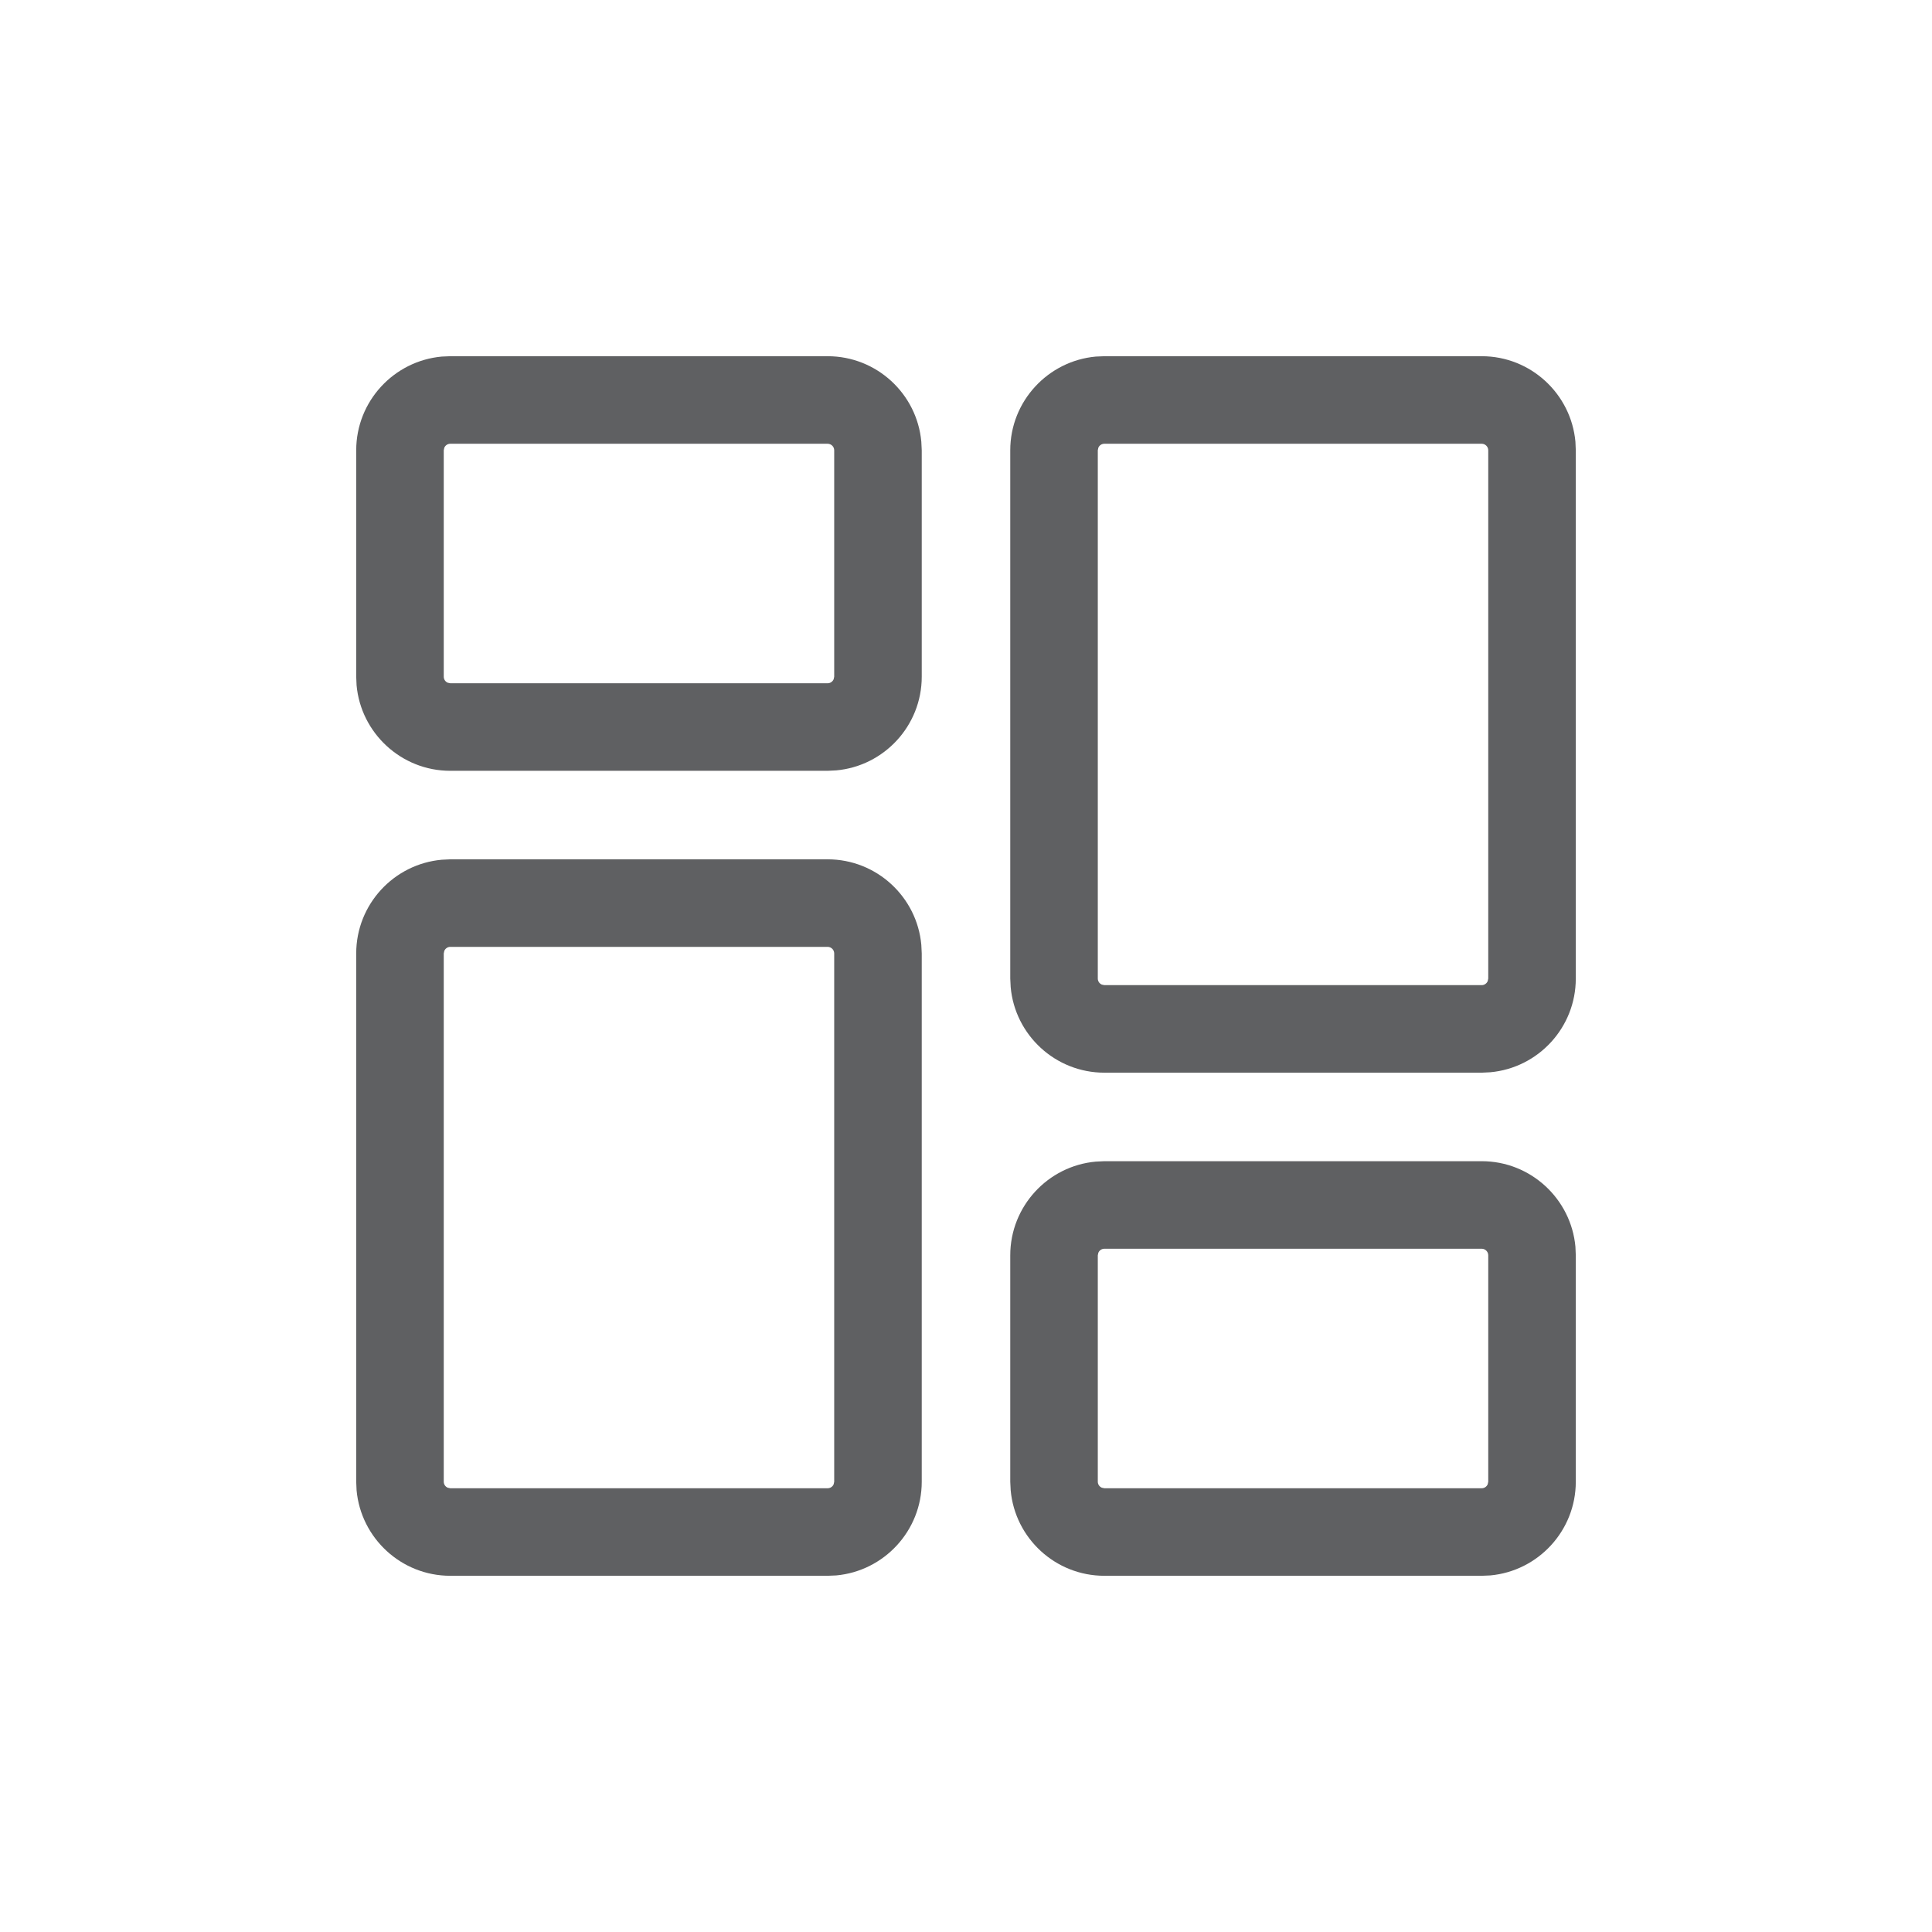 <?xml version="1.0" encoding="UTF-8"?>
<svg width="32px" height="32px" viewBox="0 0 32 32" version="1.1" xmlns="http://www.w3.org/2000/svg" xmlns:xlink="http://www.w3.org/1999/xlink">
    <title>icon/account/dashboard</title>
    <g id="icon/account/dashboard" stroke="none" stroke-width="1" fill="none" fill-rule="evenodd">
        <path d="M13.708,14.233 C14.52,14.233 15.189,14.857 15.26,15.65 L15.267,15.792 L15.267,24.542 C15.267,25.353 14.643,26.022 13.85,26.094 L13.708,26.1 L7.458,26.1 C6.647,26.1 5.978,25.477 5.906,24.683 L5.9,24.542 L5.9,15.792 C5.9,14.98 6.523,14.311 7.317,14.24 L7.458,14.233 L13.708,14.233 Z M24.542,19.233 C25.353,19.233 26.022,19.857 26.094,20.65 L26.1,20.792 L26.1,24.542 C26.1,25.353 25.477,26.022 24.683,26.094 L24.542,26.1 L18.292,26.1 C17.48,26.1 16.811,25.477 16.74,24.683 L16.733,24.542 L16.733,20.792 C16.733,19.98 17.357,19.311 18.15,19.24 L18.292,19.233 L24.542,19.233 Z M13.708,15.683 L7.458,15.683 C7.414,15.683 7.375,15.711 7.359,15.75 L7.35,15.792 L7.35,24.542 C7.35,24.586 7.377,24.625 7.416,24.641 L7.458,24.65 L13.708,24.65 C13.753,24.65 13.792,24.623 13.808,24.584 L13.817,24.542 L13.817,15.792 C13.817,15.732 13.768,15.683 13.708,15.683 Z M24.542,20.683 L18.292,20.683 C18.247,20.683 18.208,20.711 18.192,20.75 L18.183,20.792 L18.183,24.542 C18.183,24.586 18.211,24.625 18.25,24.641 L18.292,24.65 L24.542,24.65 C24.586,24.65 24.625,24.623 24.641,24.584 L24.65,24.542 L24.65,20.792 C24.65,20.732 24.601,20.683 24.542,20.683 Z M24.542,5.9 C25.353,5.9 26.022,6.523 26.094,7.317 L26.1,7.458 L26.1,16.208 C26.1,17.02 25.477,17.689 24.683,17.76 L24.542,17.767 L18.292,17.767 C17.48,17.767 16.811,17.143 16.74,16.35 L16.733,16.208 L16.733,7.458 C16.733,6.647 17.357,5.978 18.15,5.906 L18.292,5.9 L24.542,5.9 Z M24.542,7.35 L18.292,7.35 C18.247,7.35 18.208,7.377 18.192,7.416 L18.183,7.458 L18.183,16.208 C18.183,16.253 18.211,16.292 18.25,16.308 L18.292,16.317 L24.542,16.317 C24.586,16.317 24.625,16.289 24.641,16.25 L24.65,16.208 L24.65,7.458 C24.65,7.399 24.601,7.35 24.542,7.35 Z M13.708,5.9 C14.52,5.9 15.189,6.523 15.26,7.317 L15.267,7.458 L15.267,11.208 C15.267,12.02 14.643,12.689 13.85,12.76 L13.708,12.767 L7.458,12.767 C6.647,12.767 5.978,12.143 5.906,11.35 L5.9,11.208 L5.9,7.458 C5.9,6.647 6.523,5.978 7.317,5.906 L7.458,5.9 L13.708,5.9 Z M13.708,7.35 L7.458,7.35 C7.414,7.35 7.375,7.377 7.359,7.416 L7.35,7.458 L7.35,11.208 C7.35,11.253 7.377,11.292 7.416,11.308 L7.458,11.317 L13.708,11.317 C13.753,11.317 13.792,11.289 13.808,11.25 L13.817,11.208 L13.817,7.458 C13.817,7.399 13.768,7.35 13.708,7.35 Z" id="Combined-Shape" fill="#5F6062"></path>
    </g>
</svg>